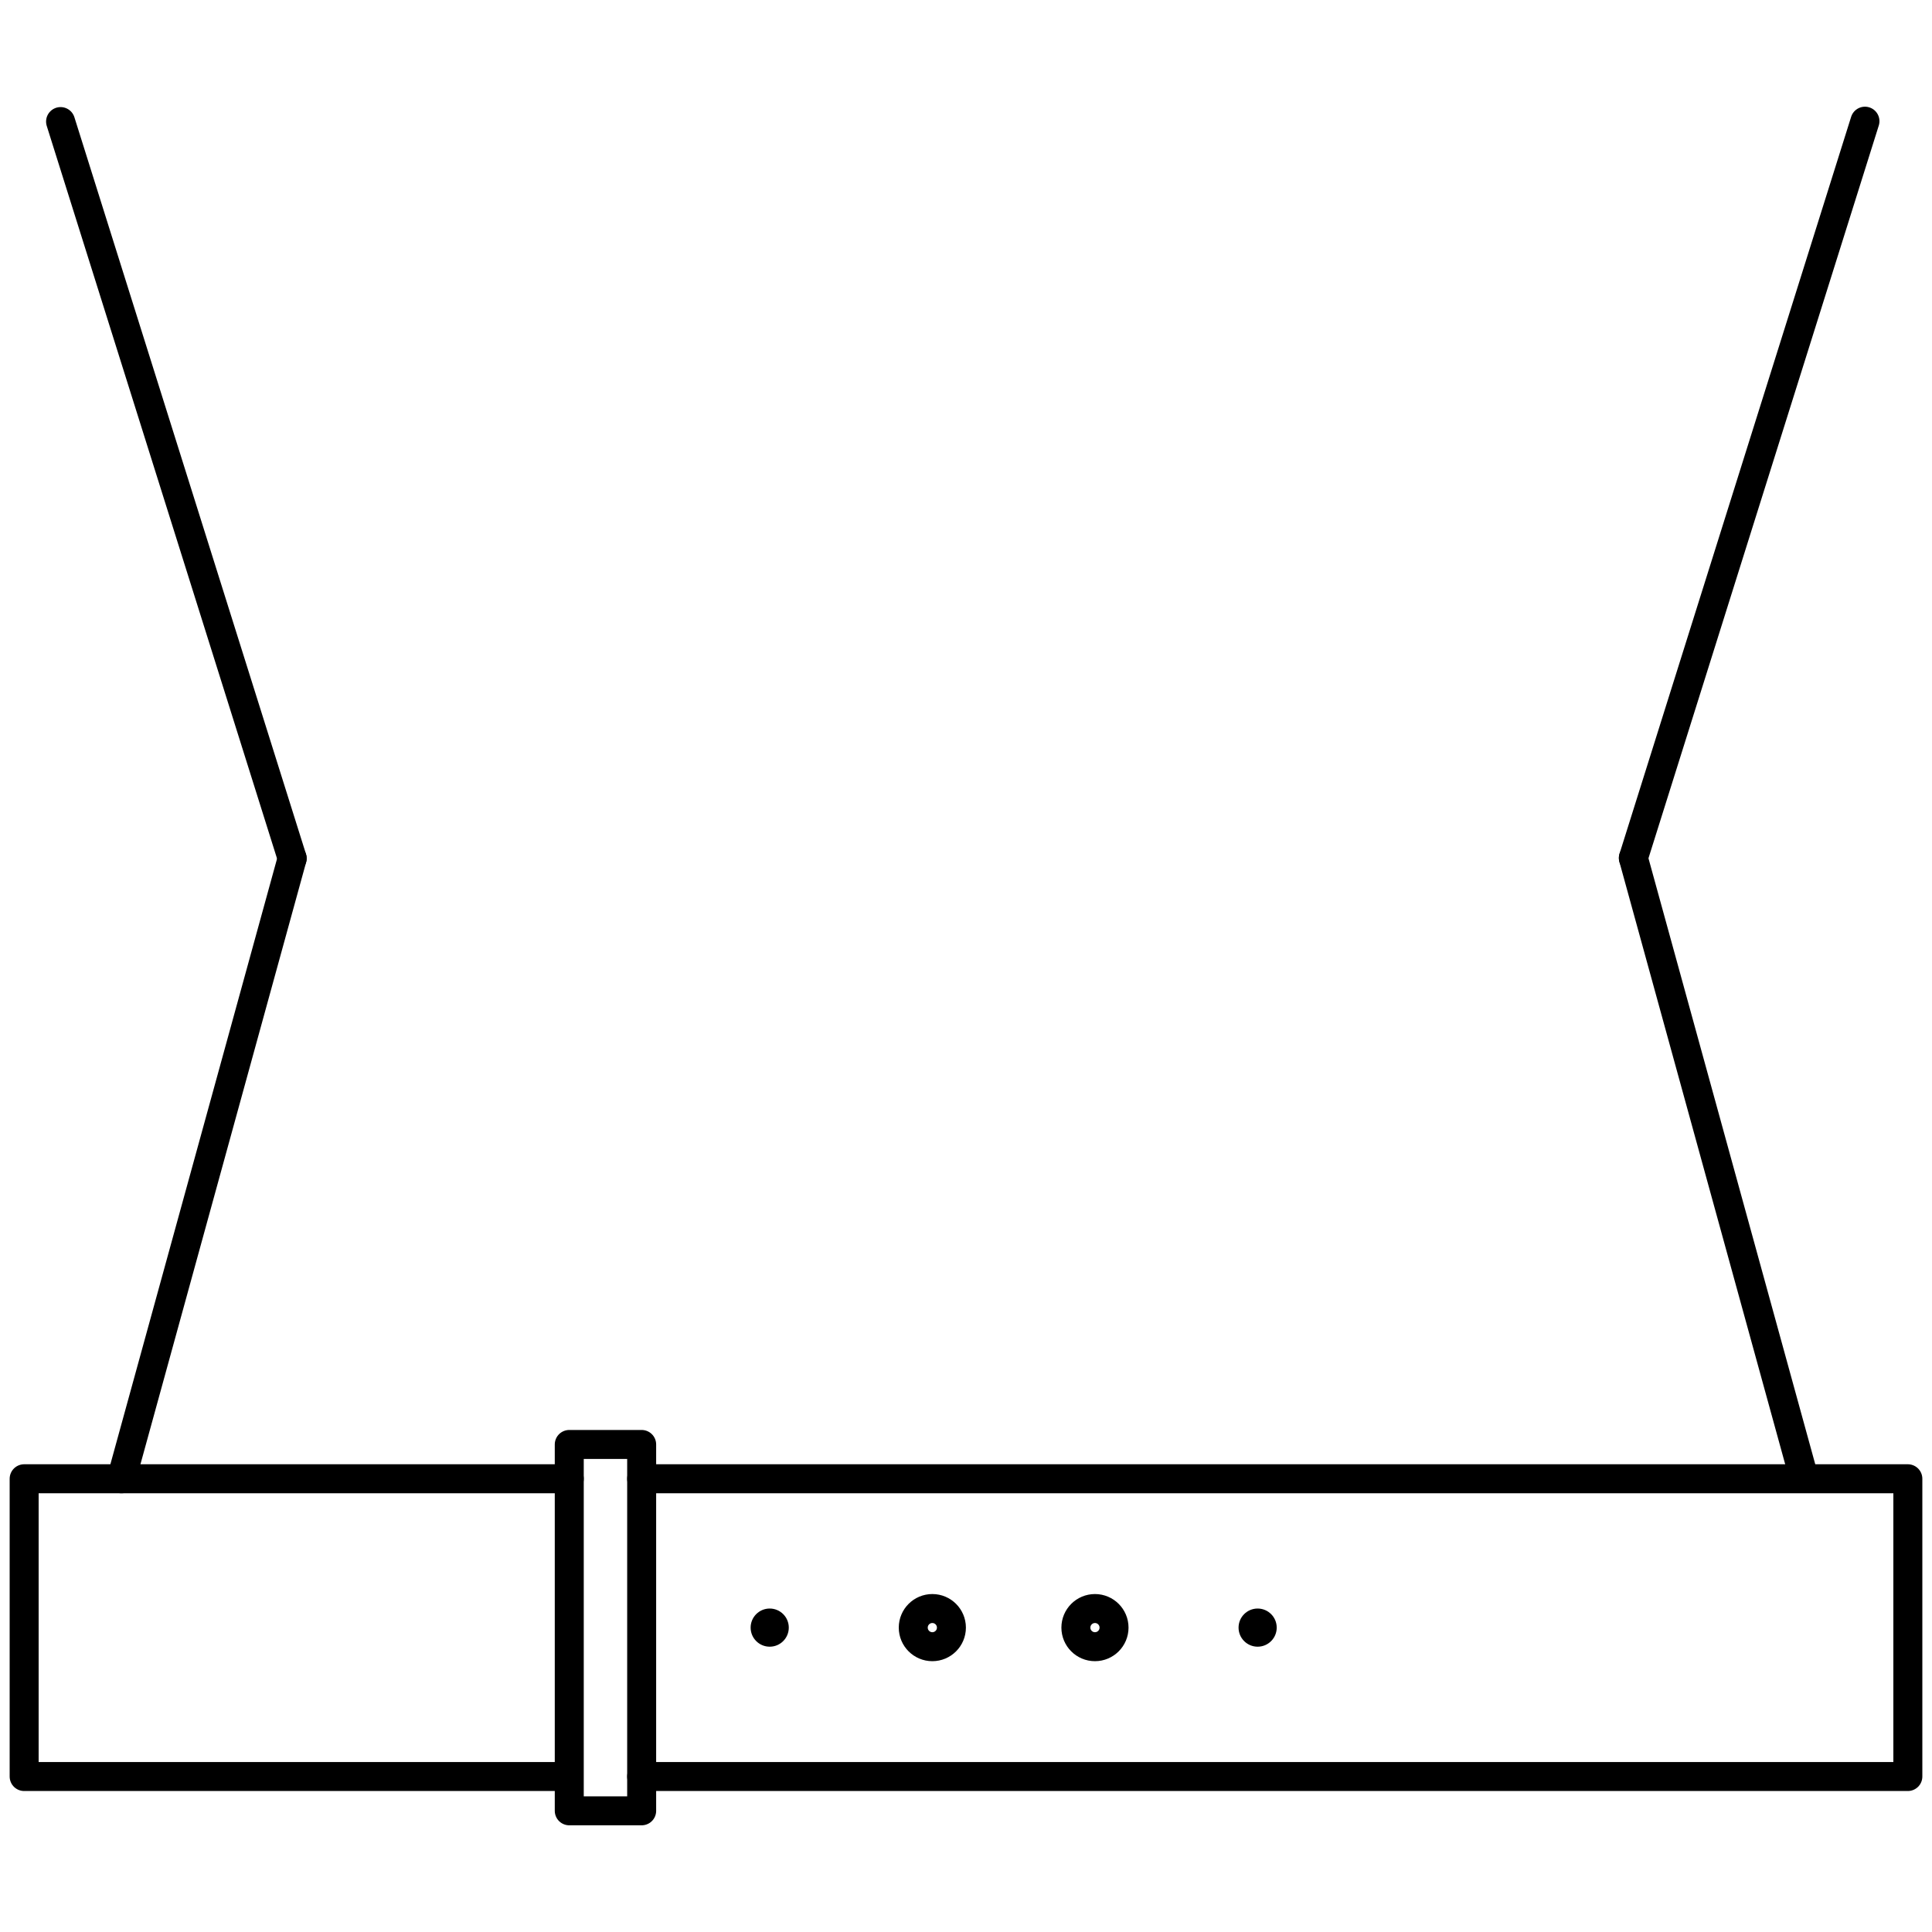 <svg id="Calque_1" data-name="Calque 1" xmlns="http://www.w3.org/2000/svg" viewBox="0 0 400 400"><defs><style>.cls-1,.cls-2{fill:none;stroke:#000;stroke-width:6px;}.cls-1{stroke-linecap:round;stroke-linejoin:round;}.cls-2{stroke-miterlimit:10;}</style></defs><title>PICTOS</title><polyline class="cls-1" points="116.41 367.81 5 367.81 5 306.16 117.86 306.16"/><polyline class="cls-1" points="132.85 306.16 395 306.16 395 367.81 132.85 367.81"/><rect class="cls-1" x="117.86" y="299.06" width="14.99" height="75.85"/><circle cx="159.36" cy="336.98" r="3.95"/><circle class="cls-2" cx="193.03" cy="336.98" r="3.95"/><circle class="cls-2" cx="226.7" cy="336.98" r="3.95"/><circle cx="260.38" cy="336.98" r="3.95"/><line class="cls-1" x1="60.49" y1="177.72" x2="12.54" y2="25.17"/><line class="cls-1" x1="60.49" y1="177.72" x2="25.14" y2="306.16"/><line class="cls-1" x1="338.17" y1="177.64" x2="386.12" y2="25.09"/><line class="cls-1" x1="338.17" y1="177.64" x2="373.52" y2="306.08"/></svg>